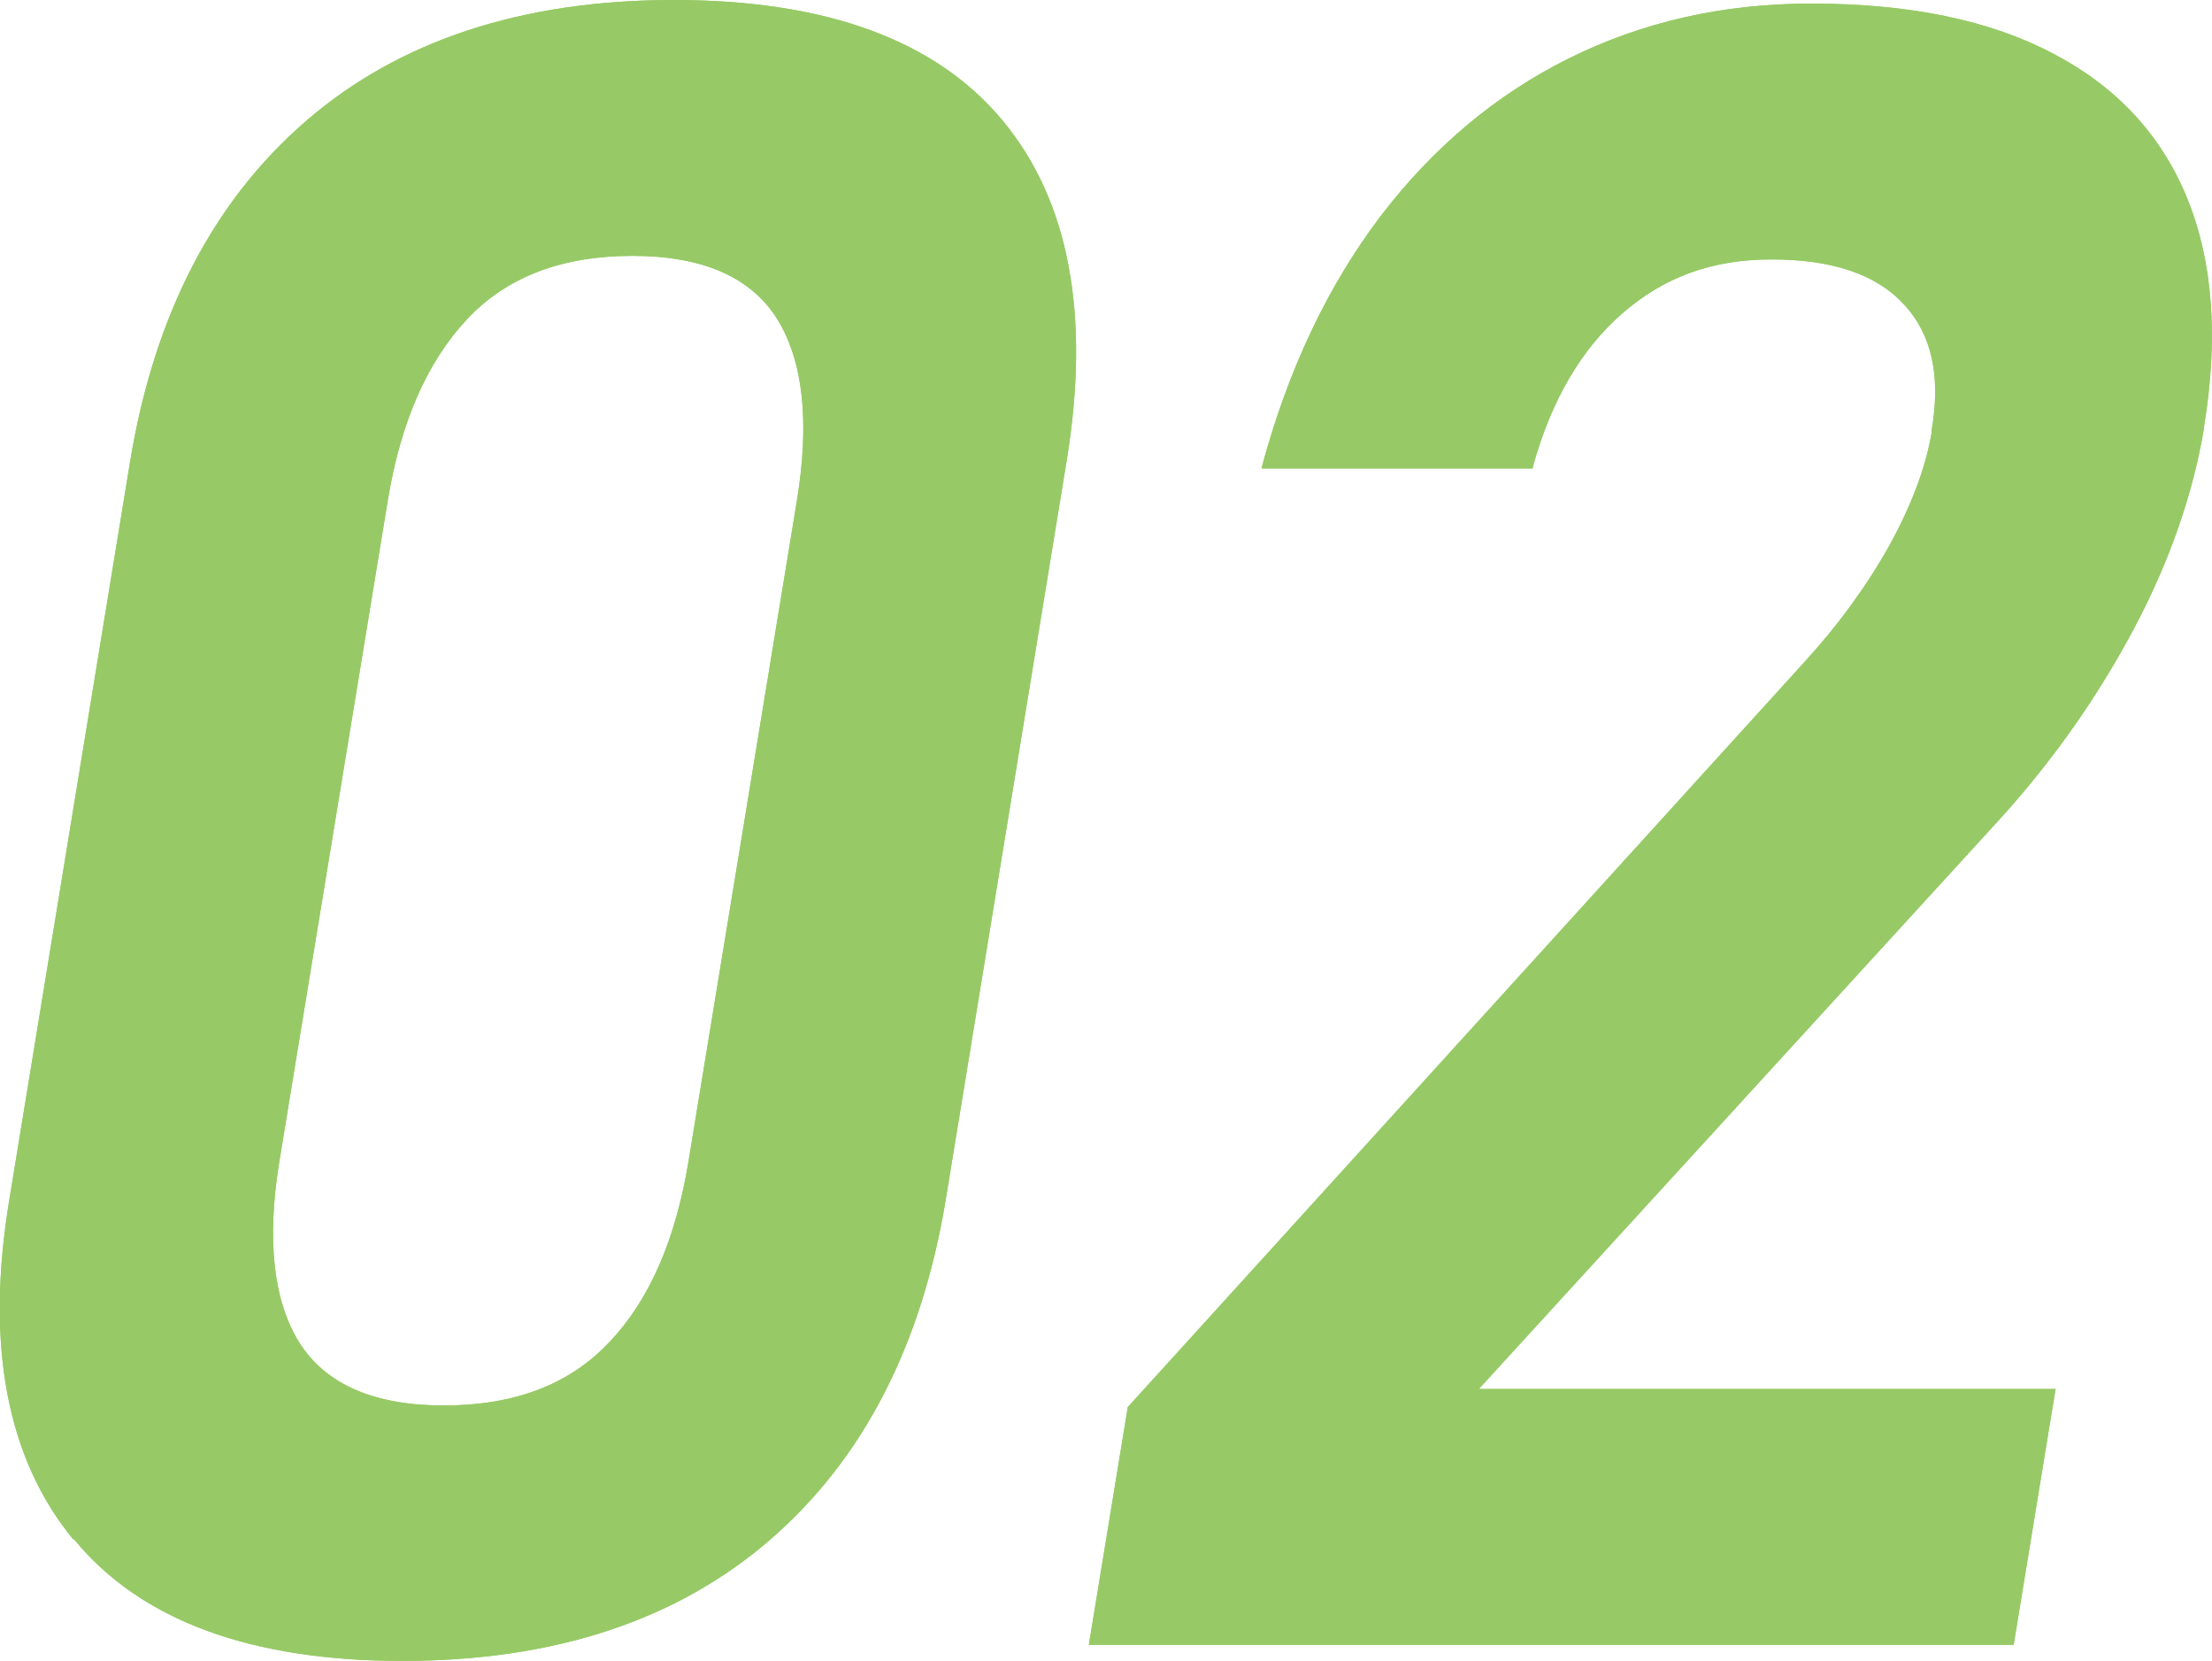 <?xml version="1.0" encoding="UTF-8"?><svg id="_レイヤー_2" xmlns="http://www.w3.org/2000/svg" width="49.63" height="37.26" viewBox="0 0 49.63 37.26"><defs><style>.cls-1{fill:#97ca66;stroke-width:0px;}</style></defs><g id="_レイヤー_1-2"><path class="cls-1" d="M1.64,34.53c-1.49-1.82-1.97-4.36-1.43-7.62L2.92,10.35c.54-3.27,1.85-5.82,3.94-7.63S11.71,0,15.12,0s5.88.9,7.38,2.71c1.49,1.8,1.97,4.35,1.43,7.64l-2.71,16.56c-.54,3.27-1.85,5.82-3.94,7.63s-4.84,2.72-8.25,2.72-5.88-.91-7.37-2.73ZM13.67,30.11c.9-.94,1.49-2.3,1.78-4.07l2.43-14.81c.29-1.77.14-3.13-.44-4.07-.59-.94-1.67-1.42-3.25-1.42s-2.82.47-3.71,1.42-1.49,2.3-1.78,4.07l-2.43,14.81c-.29,1.77-.14,3.13.44,4.07.59.94,1.67,1.42,3.25,1.42s2.82-.47,3.71-1.42Z"/><path class="cls-1" d="M25.3,31.57l15.16-16.69c.78-.85,1.42-1.73,1.93-2.64.5-.91.82-1.76.95-2.54v-.05c.21-1.22,0-2.16-.63-2.83-.62-.67-1.61-1-2.96-1s-2.42.4-3.35,1.21-1.6,1.96-2.01,3.45v.03h-6.08v-.03c.59-2.19,1.48-4.06,2.65-5.61,1.18-1.55,2.59-2.74,4.24-3.56,1.65-.82,3.46-1.23,5.44-1.23,2.19,0,4,.37,5.42,1.12,1.42.74,2.43,1.82,3.01,3.24.58,1.42.71,3.13.38,5.14v.03c-.25,1.47-.76,2.96-1.56,4.47s-1.79,2.93-2.98,4.25l-11.73,12.83h12.94l-.94,5.74h-20.75l.87-5.31Z"/><path class="cls-1" d="M1.64,34.53c-1.49-1.82-1.97-4.36-1.43-7.62L2.92,10.35c.54-3.27,1.85-5.82,3.94-7.63S11.71,0,15.12,0s5.88.9,7.38,2.71c1.49,1.8,1.97,4.35,1.43,7.64l-2.71,16.56c-.54,3.27-1.85,5.82-3.94,7.63s-4.84,2.72-8.25,2.72-5.88-.91-7.37-2.73ZM13.67,30.11c.9-.94,1.49-2.3,1.78-4.07l2.43-14.81c.29-1.77.14-3.13-.44-4.07-.59-.94-1.67-1.42-3.25-1.42s-2.82.47-3.71,1.42-1.49,2.3-1.78,4.07l-2.43,14.81c-.29,1.77-.14,3.13.44,4.07.59.94,1.67,1.42,3.25,1.42s2.82-.47,3.71-1.42Z"/><path class="cls-1" d="M25.3,31.57l15.16-16.69c.78-.85,1.42-1.73,1.93-2.64.5-.91.82-1.76.95-2.54v-.05c.21-1.22,0-2.16-.63-2.83-.62-.67-1.61-1-2.96-1s-2.42.4-3.35,1.21-1.6,1.96-2.01,3.45v.03h-6.08v-.03c.59-2.19,1.48-4.06,2.65-5.61,1.18-1.55,2.59-2.74,4.24-3.56,1.65-.82,3.46-1.23,5.44-1.23,2.19,0,4,.37,5.42,1.12,1.42.74,2.43,1.82,3.01,3.24.58,1.42.71,3.13.38,5.14v.03c-.25,1.47-.76,2.96-1.56,4.47s-1.79,2.93-2.98,4.25l-11.73,12.83h12.94l-.94,5.74h-20.75l.87-5.31Z"/></g></svg>